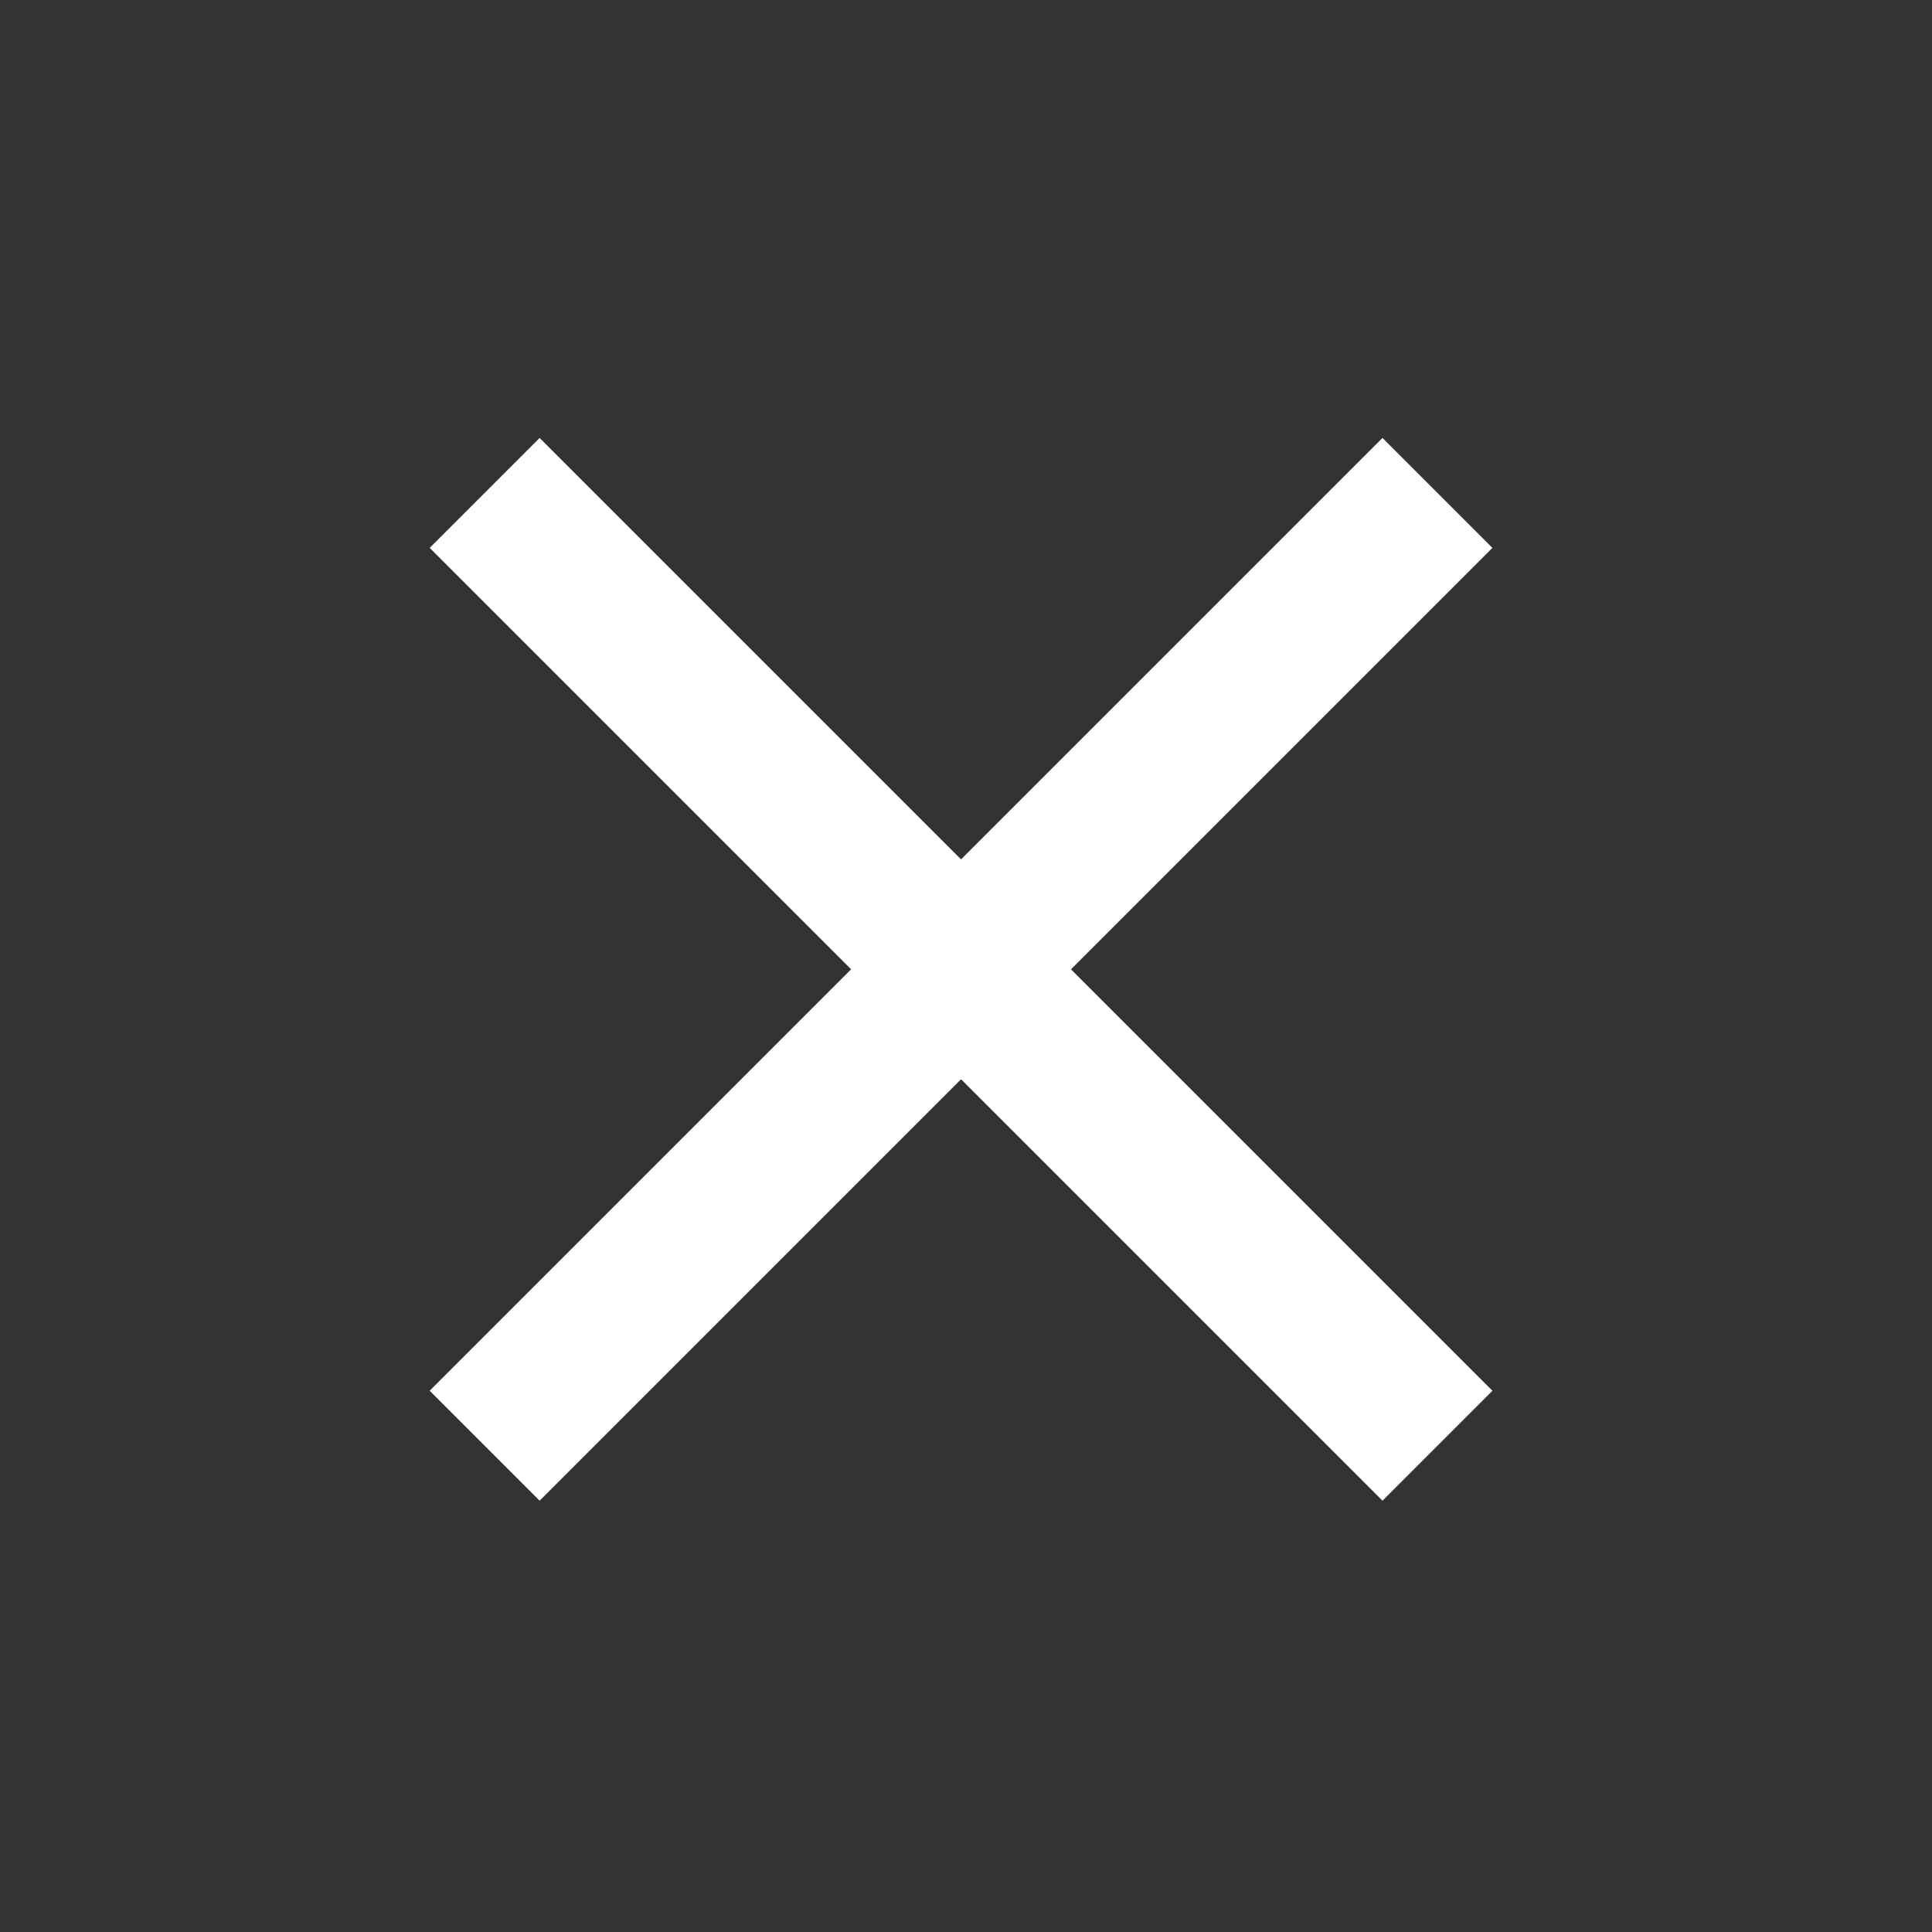 <svg width="45" height="45" viewBox="0 0 45 45" fill="none" xmlns="http://www.w3.org/2000/svg">
<rect x="0" y="0" width="45" height="45" fill="#333333" stroke="none"/>
<rect x="34.761" y="12.761" width="31.385" height="3.621" transform="rotate(135 34.761 12.761)" fill="white"/>
<rect x="12.569" y="10.201" width="31.385" height="3.621" transform="rotate(45 12.569 10.201)" fill="white"/>
</svg>
